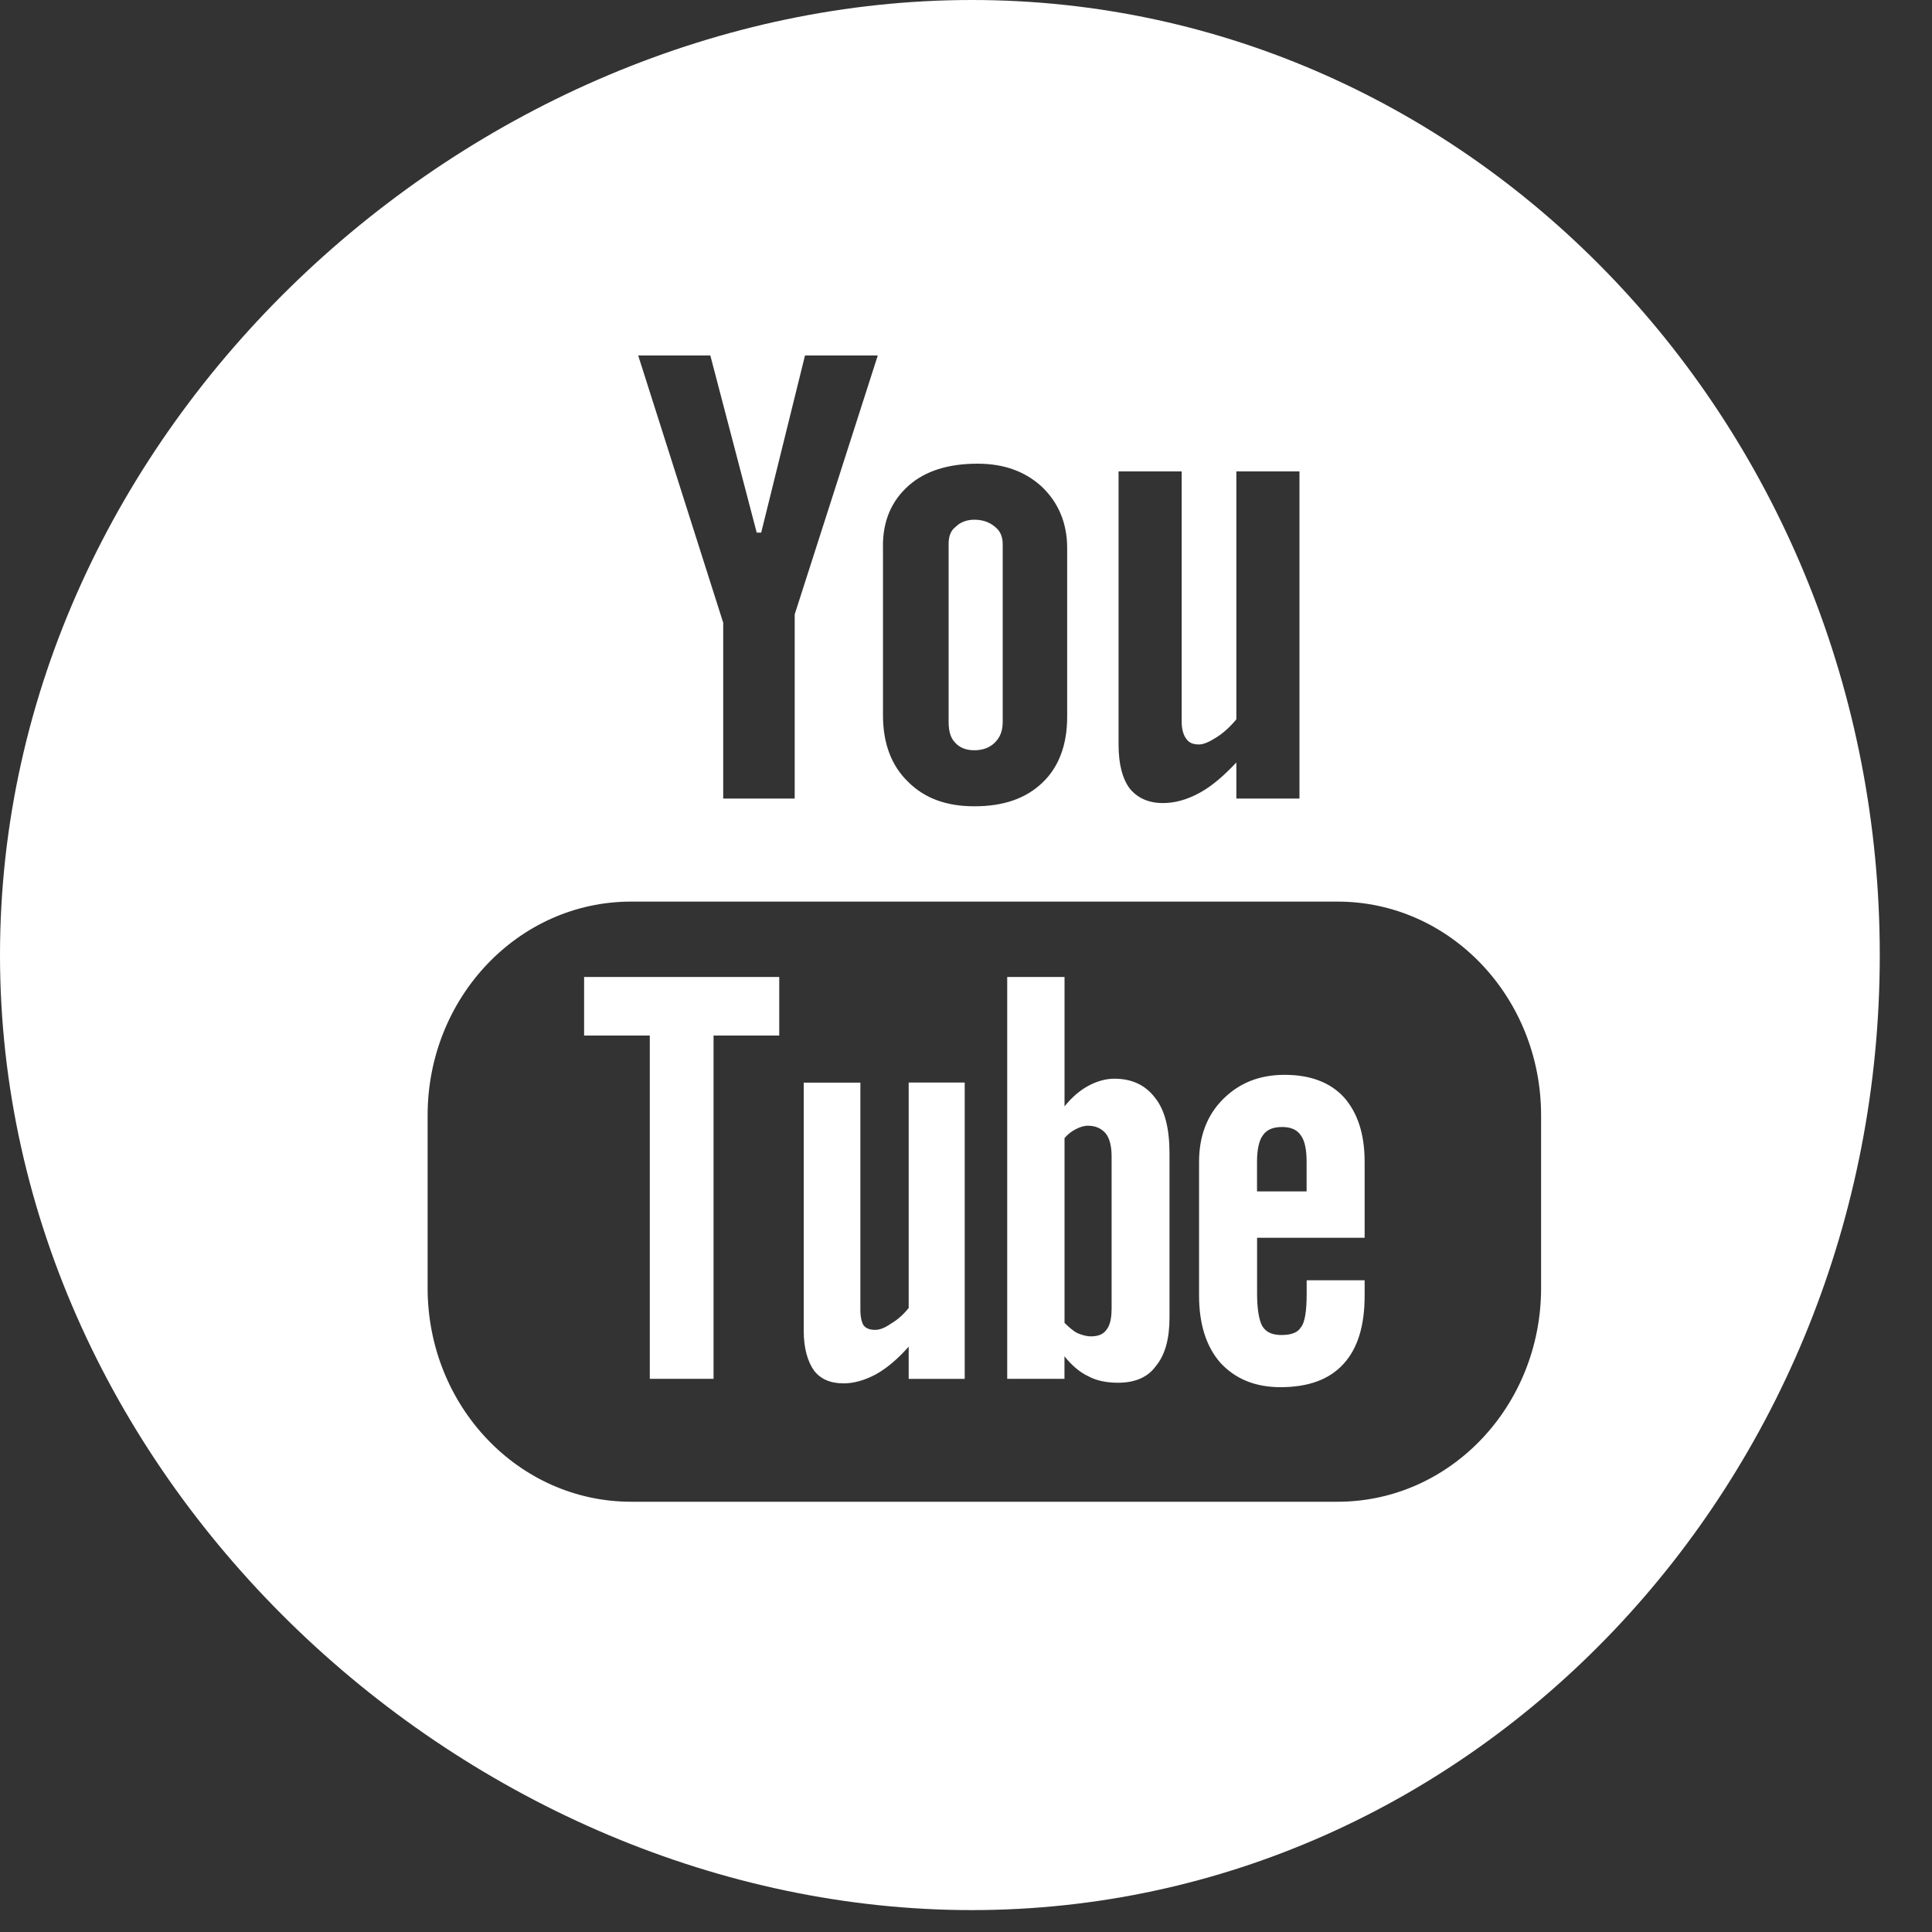 <?xml version="1.0" encoding="utf-8"?>
<!-- Generator: Adobe Illustrator 15.0.0, SVG Export Plug-In . SVG Version: 6.00 Build 0)  -->
<!DOCTYPE svg PUBLIC "-//W3C//DTD SVG 1.1//EN" "http://www.w3.org/Graphics/SVG/1.1/DTD/svg11.dtd">
<svg version="1.1" id="Capa_1" xmlns="http://www.w3.org/2000/svg" xmlns:xlink="http://www.w3.org/1999/xlink" x="0px" y="0px"
	 width="30px" height="30px" viewBox="0 0 30 30" enable-background="new 0 0 30 30" xml:space="preserve">
<rect x="0" y="0" width="30" height="30" fill="#333333" stroke="none"/>
<path fill="#FFFFFF" d="M9.07,16.08h1.02v5.33h0.99v-5.33h1.02v-0.91H9.07V16.08z M17.301,16.75c-0.131,0-0.271,0.04-0.4,0.11
	c-0.131,0.07-0.26,0.18-0.371,0.32V15.17H15.64v6.24h0.889V21.06c0.111,0.141,0.24,0.25,0.371,0.311c0.129,0.07,0.289,0.1,0.459,0.1
	c0.26,0,0.461-0.08,0.59-0.26c0.141-0.17,0.211-0.42,0.211-0.75v-2.55c0-0.38-0.07-0.67-0.221-0.86
	C17.789,16.851,17.58,16.75,17.301,16.75z M17.26,20.34c0,0.14-0.029,0.25-0.08,0.31c-0.049,0.07-0.129,0.101-0.24,0.101
	c-0.07,0-0.139-0.021-0.209-0.05c-0.061-0.03-0.131-0.09-0.201-0.16v-2.87c0.061-0.069,0.121-0.11,0.18-0.14
	c0.061-0.03,0.121-0.051,0.182-0.051c0.119,0,0.209,0.041,0.279,0.121c0.061,0.08,0.09,0.199,0.09,0.359V20.34z M14.11,20.31
	c-0.08,0.101-0.17,0.181-0.27,0.24c-0.1,0.07-0.18,0.1-0.25,0.1c-0.08,0-0.14-0.02-0.18-0.069c-0.03-0.05-0.05-0.13-0.05-0.24v-3.53
	h-0.88v3.851c0,0.271,0.06,0.479,0.16,0.62c0.1,0.13,0.25,0.199,0.46,0.199c0.16,0,0.33-0.049,0.5-0.14
	c0.18-0.1,0.35-0.25,0.51-0.43v0.5h0.87V16.81h-0.87V20.31z M19.949,16.69c-0.398,0-0.709,0.129-0.959,0.379
	s-0.371,0.58-0.371,0.971v2.08c0,0.439,0.111,0.79,0.33,1.04c0.23,0.25,0.541,0.38,0.932,0.38c0.439,0,0.76-0.12,0.979-0.359
	c0.221-0.24,0.33-0.591,0.33-1.061v-0.24h-0.9v0.21c0,0.271-0.029,0.45-0.09,0.521c-0.049,0.08-0.148,0.119-0.299,0.119
	c-0.141,0-0.24-0.039-0.301-0.14c-0.049-0.09-0.08-0.26-0.08-0.5v-0.87h1.67v-1.18c0-0.43-0.109-0.76-0.32-1
	C20.66,16.81,20.35,16.69,19.949,16.69z M20.289,18.5h-0.77v-0.46c0-0.189,0.031-0.33,0.09-0.41c0.061-0.09,0.16-0.13,0.301-0.13
	c0.129,0,0.23,0.04,0.289,0.13c0.061,0.08,0.09,0.221,0.09,0.41V18.5z M23.93,20c0,1.83-1.41,3.319-3.16,3.319H9.8
	c-1.75,0-3.16-1.489-3.16-3.319v-2.681C6.64,15.49,8.05,14,9.8,14H20.77c1.75,0,3.16,1.49,3.16,3.319V20z M11.03,5.52l0.72,2.75
	h0.07l0.68-2.75h1.13l-1.29,4.02v2.86h-1.11V9.67L9.91,5.52H11.03z M13.71,8.48c0-0.39,0.13-0.7,0.4-0.94
	c0.26-0.23,0.62-0.34,1.07-0.34c0.41,0,0.74,0.12,1,0.36c0.26,0.25,0.391,0.57,0.391,0.95v2.62c0,0.44-0.131,0.78-0.381,1.02
	c-0.259,0.25-0.609,0.37-1.059,0.37c-0.43,0-0.77-0.12-1.03-0.38c-0.26-0.25-0.39-0.6-0.39-1.03V8.48z M17.369,7.32h0.98v3.89
	c0,0.12,0.031,0.21,0.07,0.26c0.039,0.06,0.1,0.09,0.199,0.09c0.07,0,0.16-0.04,0.271-0.11c0.109-0.07,0.209-0.16,0.309-0.28V7.32
	h0.98v5.08h-0.98v-0.56c-0.189,0.2-0.369,0.36-0.568,0.47c-0.201,0.11-0.391,0.16-0.57,0.16c-0.23,0-0.4-0.08-0.521-0.23
	c-0.109-0.15-0.17-0.37-0.17-0.68V7.32z M15.09,0C7.31,0,0,6.64,0,14.83c0,8.19,7.31,14.83,15.09,14.83
	c7.791,0,14.099-6.64,14.099-14.83C29.189,6.64,22.881,0,15.09,0z M15.13,11.65c0.13,0,0.239-0.04,0.319-0.12
	c0.08-0.08,0.121-0.18,0.121-0.32V8.45c0-0.12-0.041-0.21-0.121-0.27c-0.08-0.07-0.189-0.11-0.319-0.11c-0.12,0-0.22,0.04-0.29,0.11
	c-0.08,0.06-0.11,0.15-0.11,0.27v2.76c0,0.14,0.03,0.25,0.1,0.32C14.9,11.61,15,11.65,15.13,11.65z"/>
</svg>
